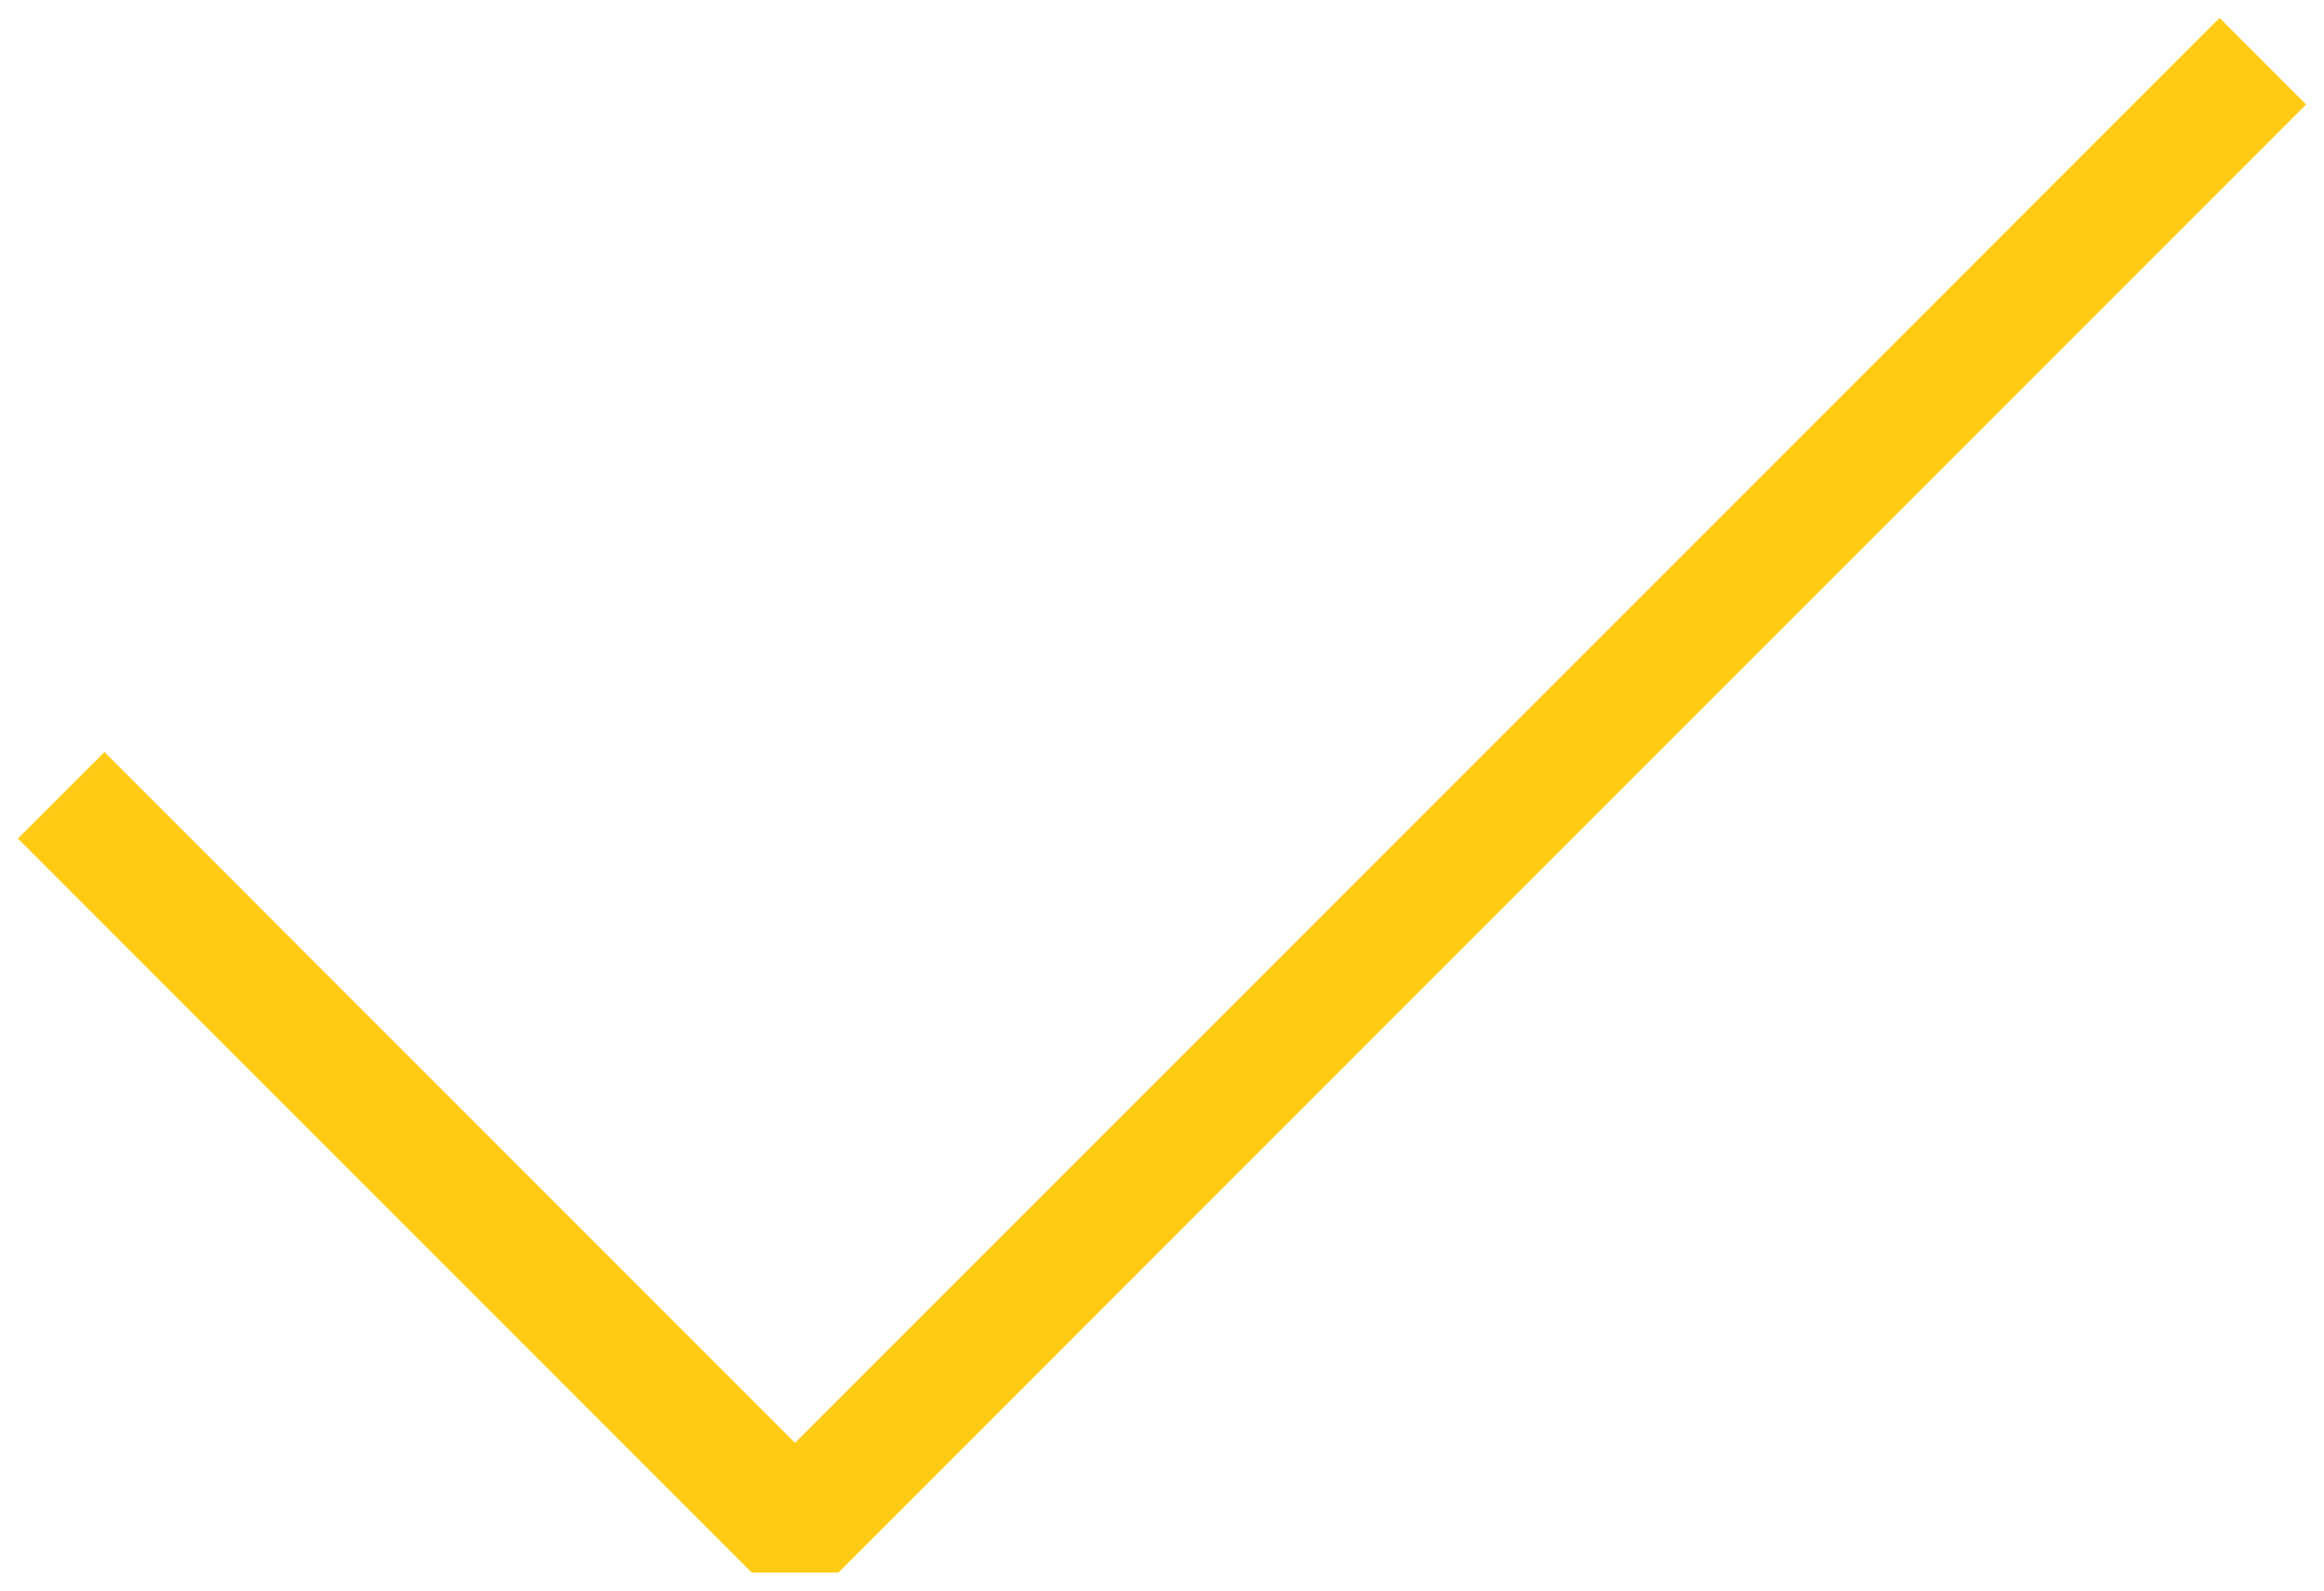 <?xml version="1.0" encoding="UTF-8"?> <svg xmlns="http://www.w3.org/2000/svg" width="38" height="26" viewBox="0 0 38 26" fill="none"> <path d="M1 13L13 25L37 1" stroke="#FFCB14" stroke-width="2" stroke-miterlimit="10" stroke-linejoin="bevel"></path> </svg> 